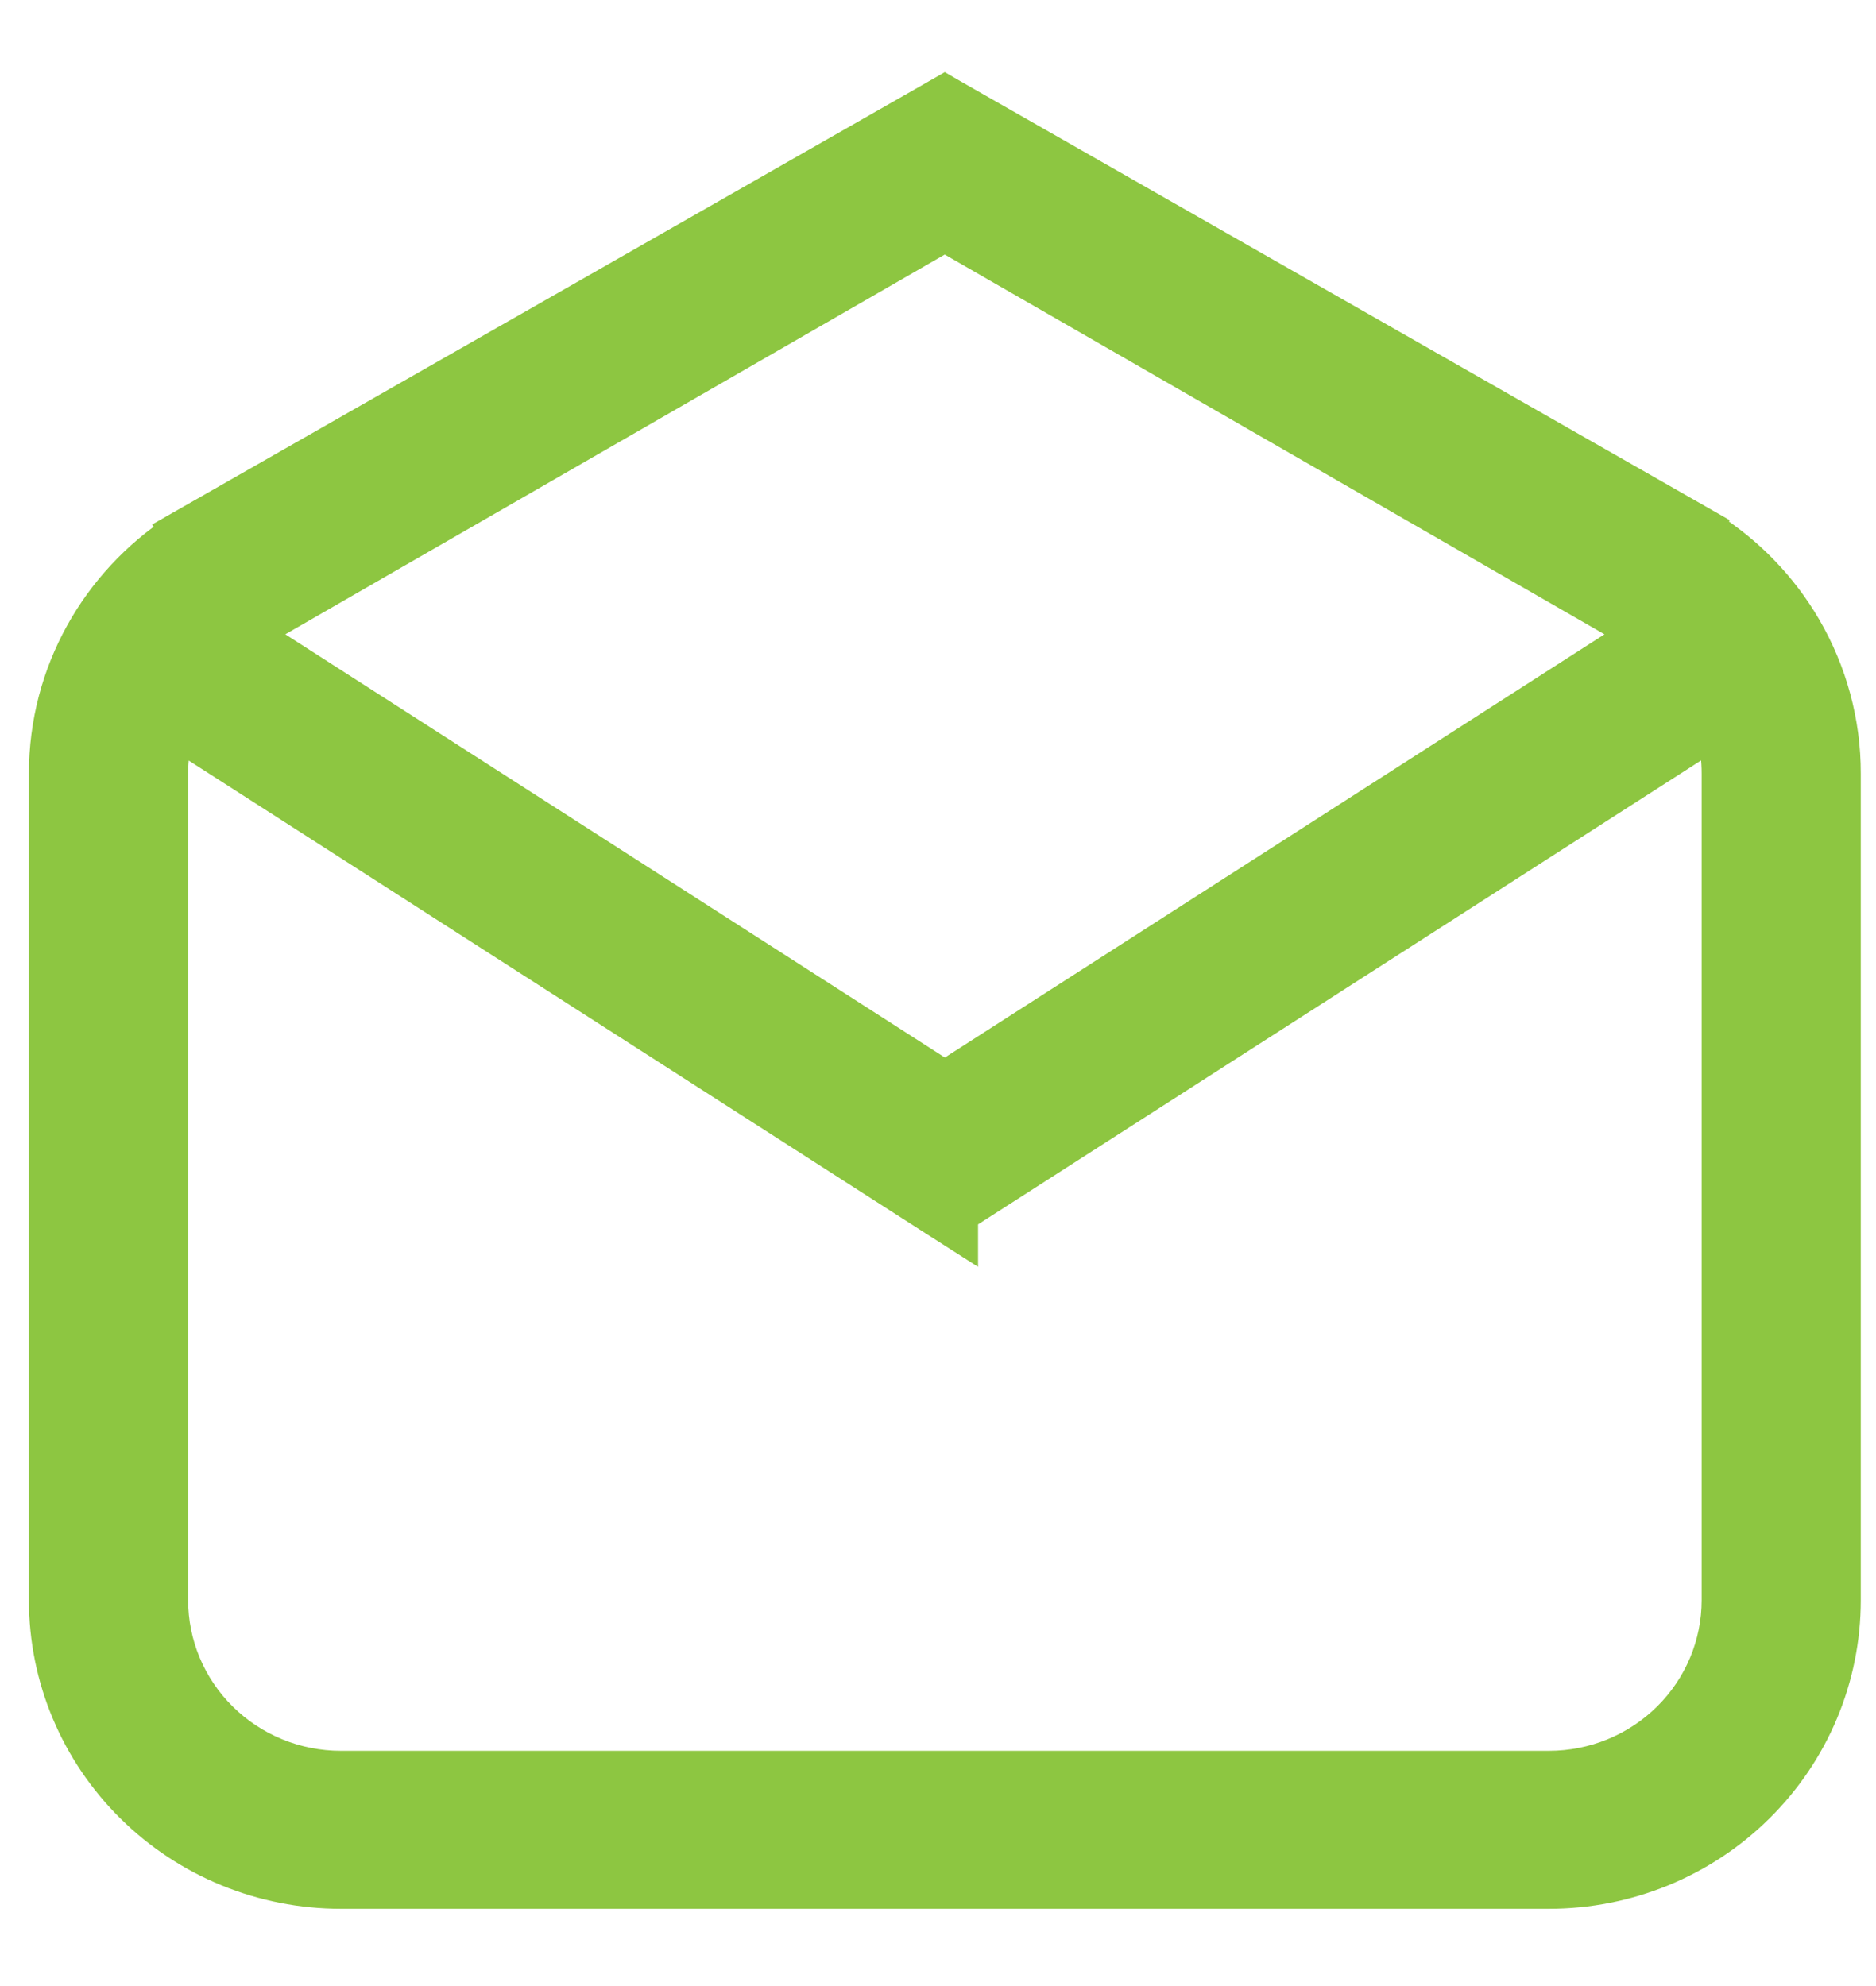 <svg width="17" height="18" viewBox="0 0 17 18" fill="none" xmlns="http://www.w3.org/2000/svg">
<path d="M1.6 4.8L1.606 4.808C0.887 5.281 0.412 6.092 0.412 7.011V14.503C0.412 15.206 0.695 15.879 1.197 16.375C1.699 16.872 2.38 17.15 3.089 17.15H14.036C14.745 17.15 15.426 16.872 15.928 16.375C16.43 15.879 16.712 15.206 16.712 14.503V7.011C16.712 7.011 16.712 7.011 16.712 7.011C16.713 6.547 16.589 6.091 16.355 5.689C16.141 5.322 15.842 5.012 15.483 4.784L15.485 4.779L15.378 4.718L8.635 0.87L8.561 0.827L8.486 0.87L1.749 4.715L1.6 4.8ZM2.297 5.742L8.561 2.134L14.828 5.742L8.562 9.763L2.297 5.742ZM8.481 11.06L8.713 11.208V11.015L15.525 6.643C15.555 6.761 15.57 6.884 15.57 7.011V14.503C15.57 14.904 15.409 15.289 15.122 15.573C14.834 15.858 14.444 16.018 14.036 16.018H3.089C2.681 16.018 2.291 15.858 2.003 15.573C1.716 15.289 1.555 14.904 1.555 14.503L1.555 7.011L1.555 7.011C1.555 6.887 1.57 6.764 1.6 6.644L8.481 11.06Z" fill="#8DC641" stroke="#8DC641" stroke-width="0.3"/>
</svg>
